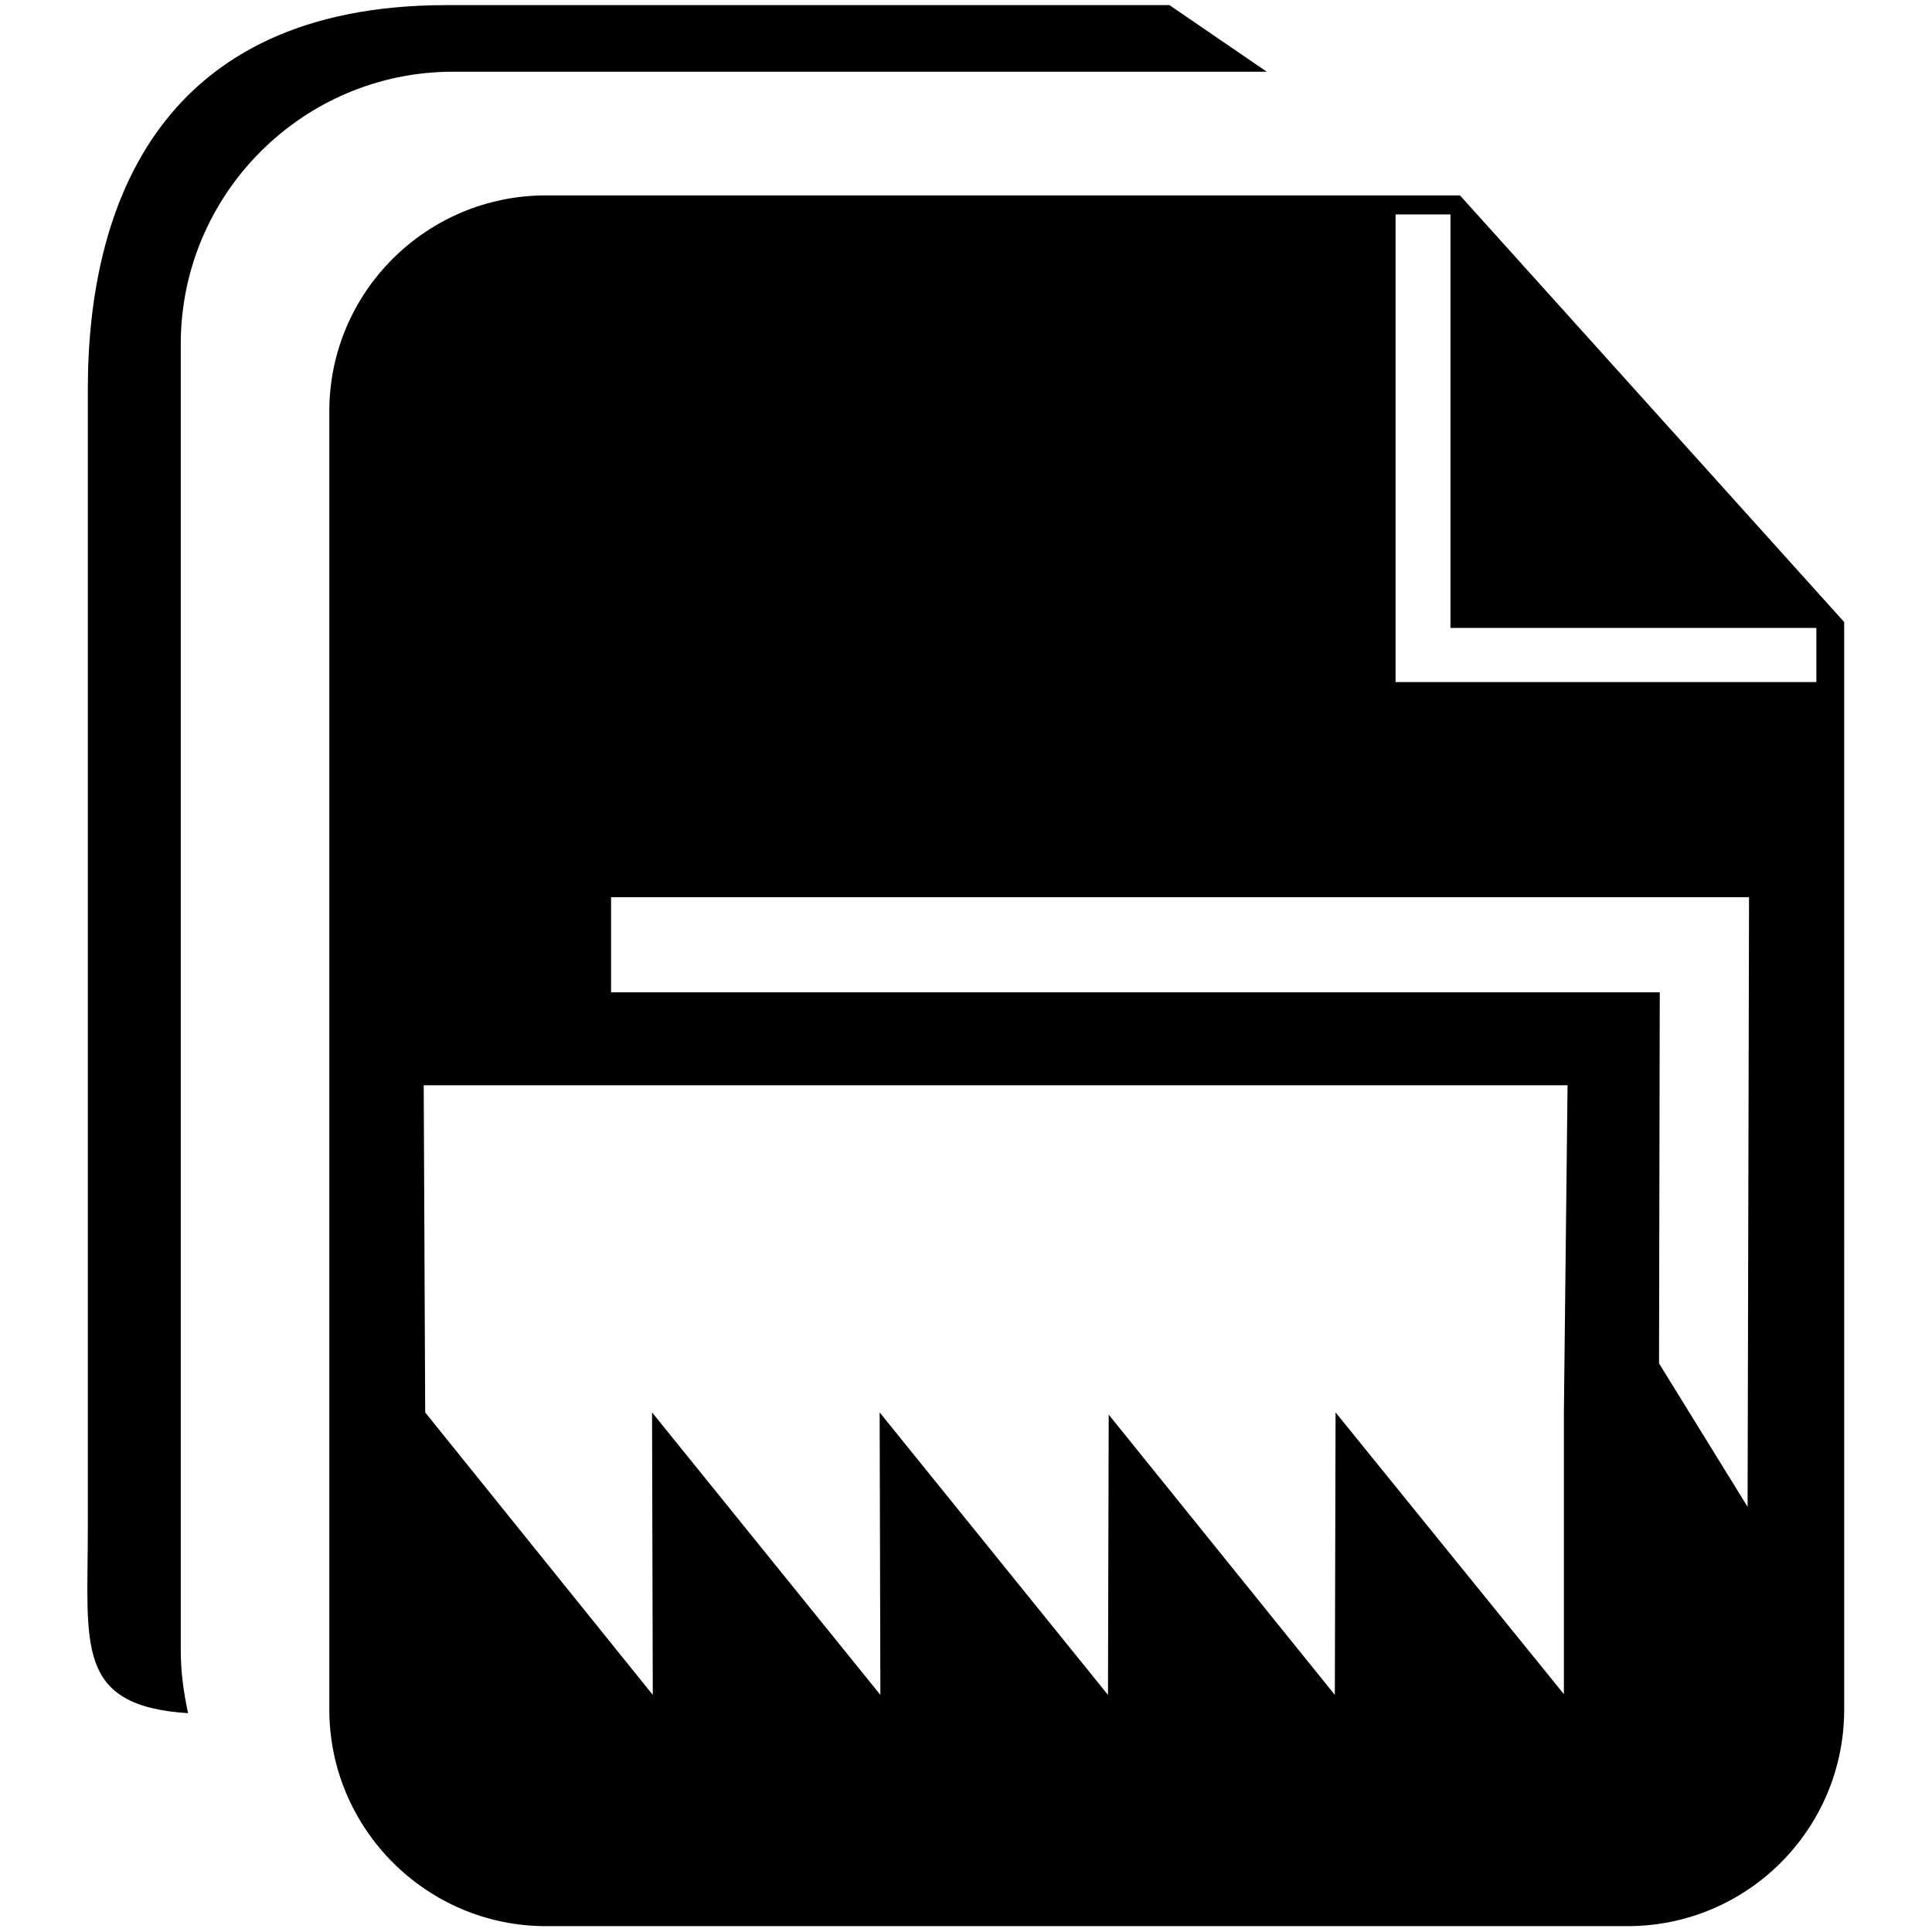 <?xml version="1.0" encoding="utf-8"?>
<!-- Generator: Adobe Illustrator 24.2.3, SVG Export Plug-In . SVG Version: 6.00 Build 0)  -->
<svg version="1.1" id="Layer_1" xmlns="http://www.w3.org/2000/svg" xmlns:xlink="http://www.w3.org/1999/xlink" x="0px" y="0px"
	 viewBox="0 0 264 264" style="enable-background:new 0 0 264 264;" xml:space="preserve">
<g>
	<path d="M24.7,225.5V47c0-20.5,16.7-37.2,37.2-37.2h111.2l-13.3-9.1h-99C22.1,0.8,12,27.7,12,53.2V209c0,15.8-1.8,24.1,13.7,25.1
		C25.1,231.3,24.7,228.5,24.7,225.5z"/>
	<path d="M199.5,26.7H74.6C58.3,26.7,45,39.9,45,56.2v177.4c0,16.3,13.3,29.6,29.6,29.6h65h17.8h65c16.3,0,29.6-13.2,29.6-29.6
		v-63.7l0,0V85L199.5,26.7z M190.8,29.3h7.4v56.5h50v7.4h-57.5V29.3H190.8z M213.7,231.5L182.5,193l-0.1,38.6l-30.9-38.3l-0.1,38.3
		L120.2,193l0.1,38.6L89.1,193l0.1,38.6L58.1,193l-0.2-44.7h156.3l-0.5,44.7V231.5z M238.8,205.9l-12.1-19.6l0.1-50.7H83.5v-13H239
		L238.8,205.9z"/>
</g>
</svg>
